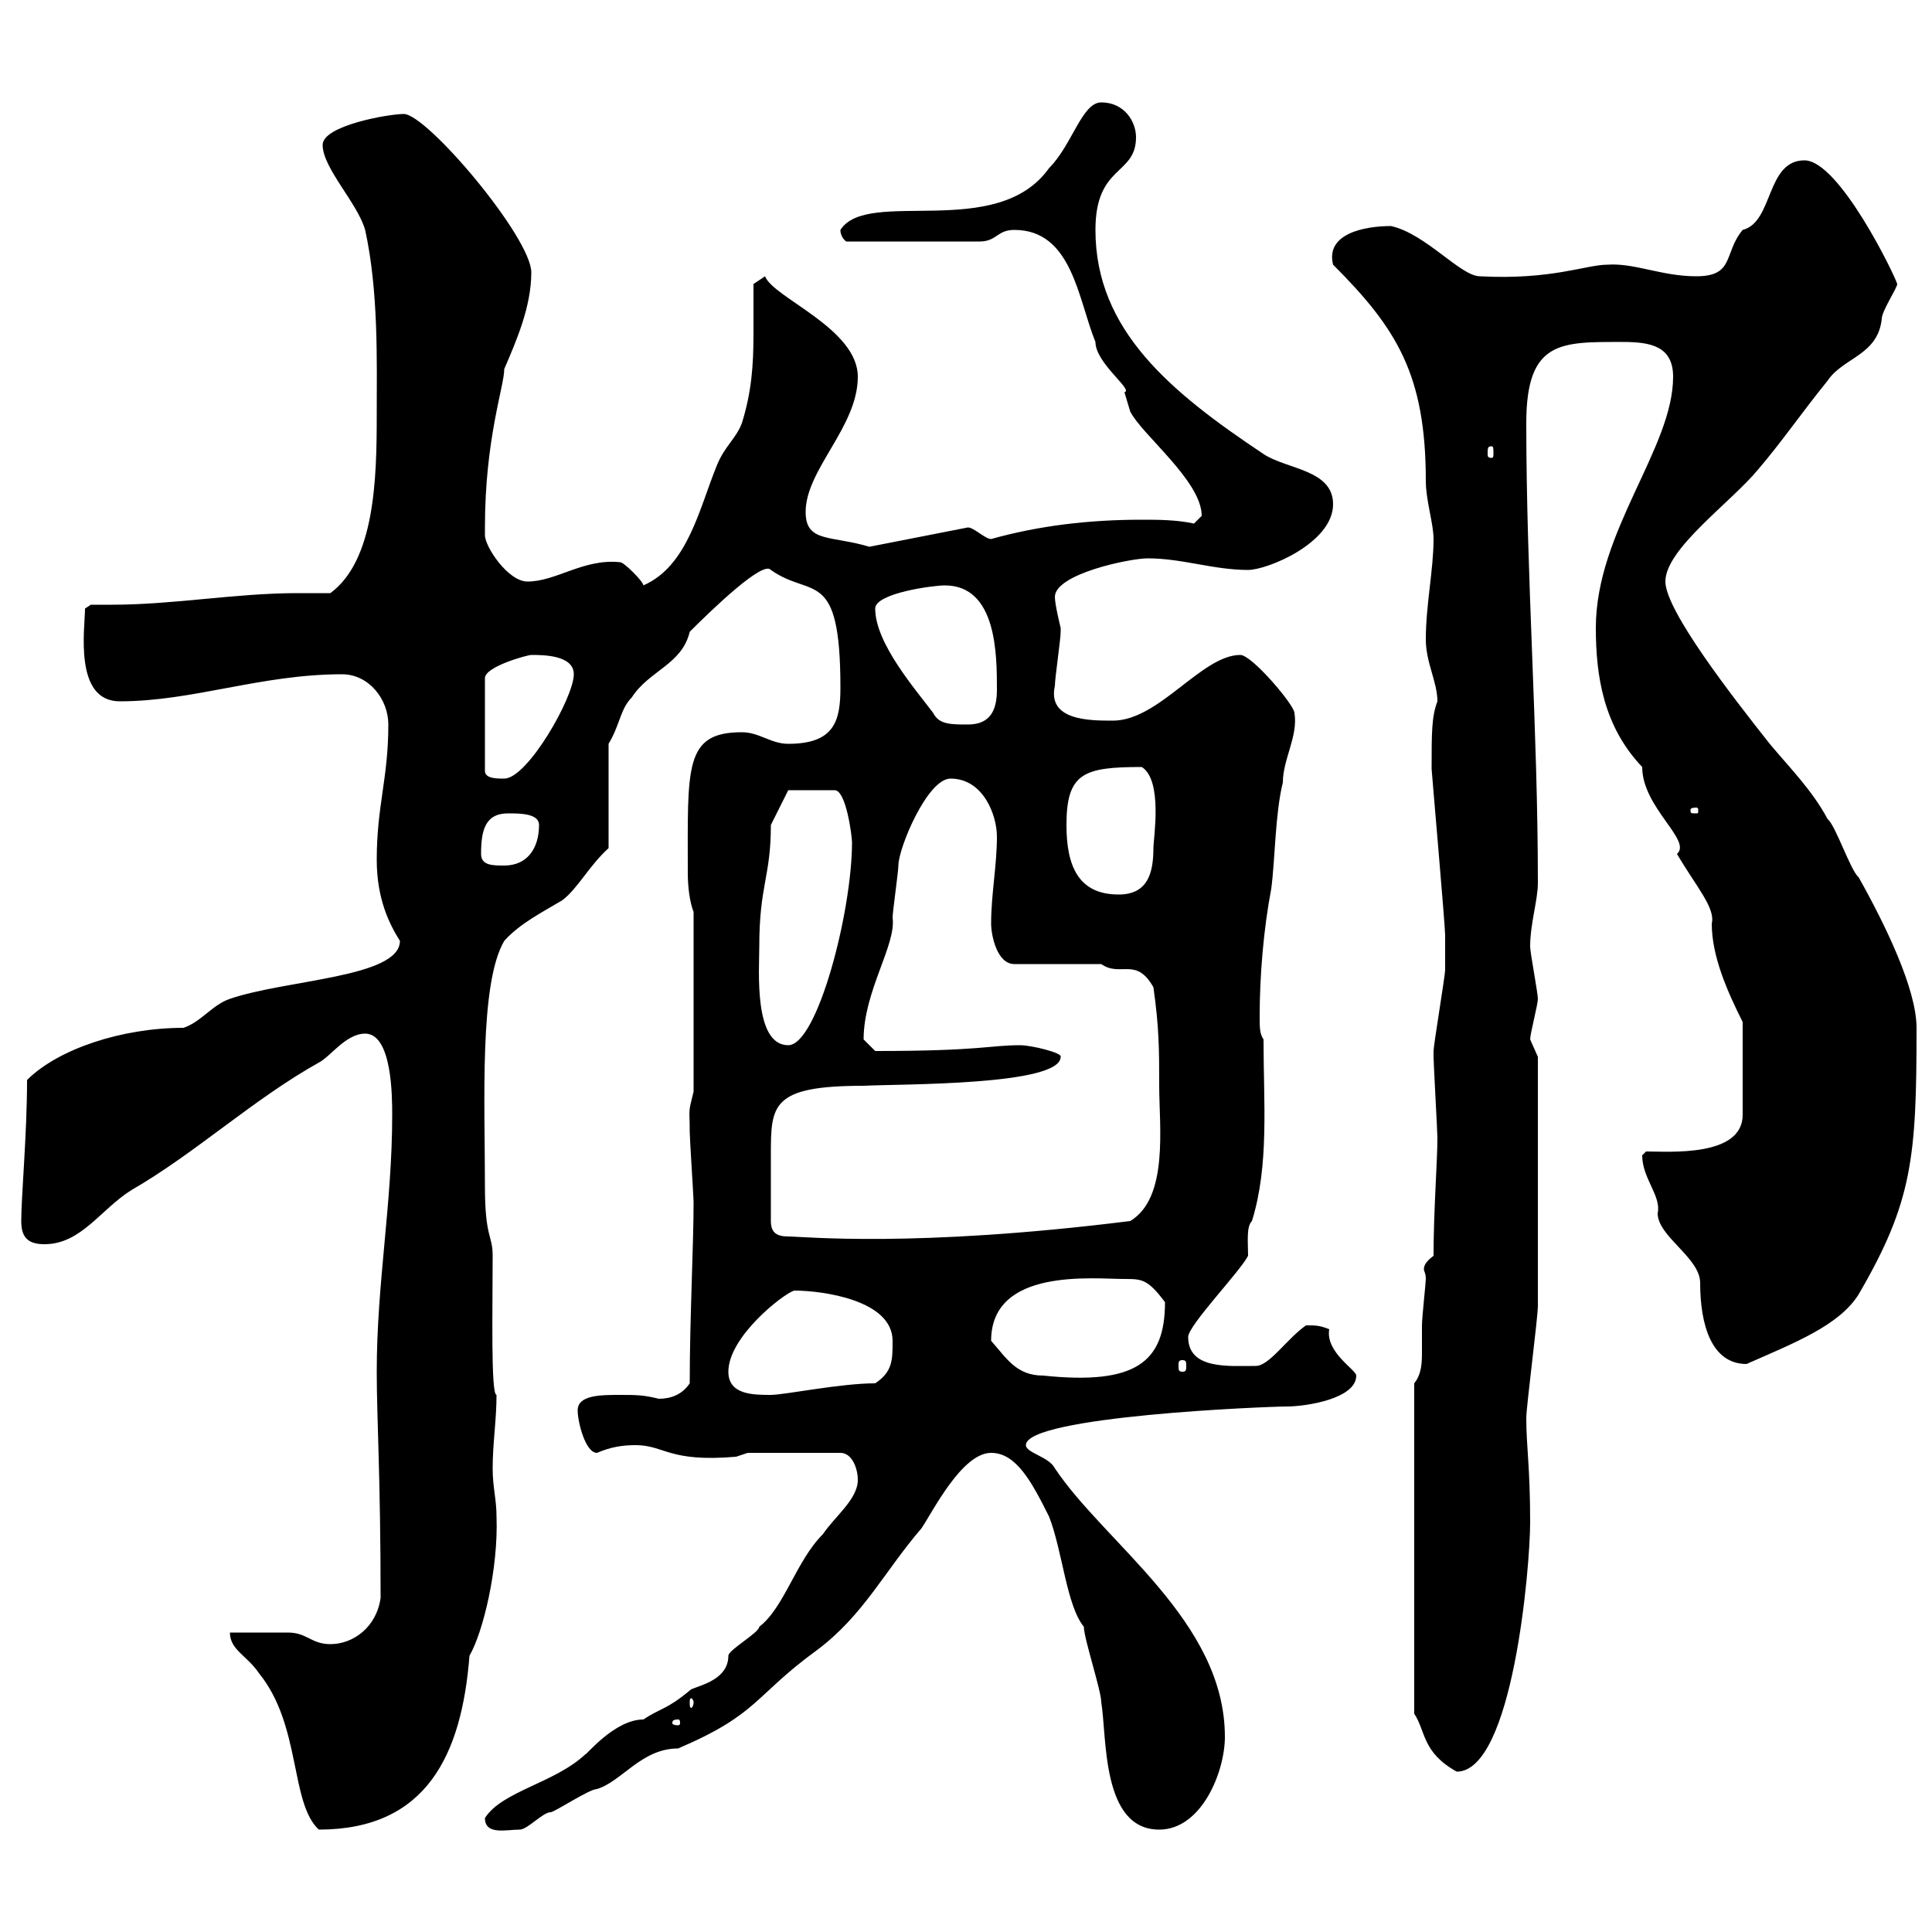 <svg xmlns="http://www.w3.org/2000/svg" xmlns:xlink="http://www.w3.org/1999/xlink" width="300" height="300"><path d="M35.70 253.50C35.70 256.20 38.40 257.10 40.20 259.80C46.80 267.90 45 279.90 49.50 284.10C66.30 284.10 71.70 272.40 72.90 257.10C75 253.50 77.40 243.60 77.10 235.50C77.10 232.80 76.50 231 76.50 228C76.50 224.10 77.10 220.50 77.10 216.60C76.20 216.60 76.50 203.10 76.50 195C76.50 191.70 75.30 192.30 75.30 184.20C75.30 171.30 74.40 152.70 78.30 146.10C80.70 143.40 84.30 141.60 87.30 139.80C89.70 138 91.50 134.40 94.50 131.70L94.50 115.50C96.30 112.50 96.30 110.10 98.10 108.30C100.80 104.10 105.90 103.20 107.10 98.10C110.70 94.50 118.50 87 119.70 88.50C126 93 130.50 87.90 130.50 106.80C130.50 111.90 129.60 115.50 122.40 115.50C119.70 115.50 117.90 113.70 115.20 113.70C106.20 113.70 106.80 119.10 106.80 135.60C106.80 137.70 107.10 140.10 107.70 141.60L107.70 169.50C106.80 173.10 107.10 171.90 107.10 175.80C107.10 176.70 107.70 186 107.70 186.60C107.70 193.50 107.10 204.60 107.10 214.80C105.90 216.60 104.10 217.20 102.30 217.20C99.90 216.60 98.70 216.60 96.30 216.60C93.30 216.60 89.70 216.60 89.70 219C89.70 220.80 90.90 225.60 92.70 225.60C94.80 224.70 96.60 224.40 98.70 224.40C103.20 224.40 103.80 227.10 114.30 226.20L116.10 225.60L130.50 225.60C132.30 225.60 133.20 228 133.20 229.80C133.20 232.80 129.60 235.50 127.80 238.20C123.60 242.40 121.80 249.60 117.90 252.60C117.90 253.50 113.10 256.20 113.10 257.10C113.10 261.30 107.40 261.90 107.10 262.50C103.50 265.50 102.60 265.20 99.90 267C95.40 267 90.90 272.70 90.90 272.40C86.10 276.90 78 278.10 75.30 282.30C75.30 285 78.60 284.10 80.70 284.10C81.90 284.10 84.30 281.40 85.50 281.40C86.10 281.40 91.50 277.80 92.70 277.80C96.60 276.60 99.60 271.50 105.30 271.50C117.90 266.10 117 263.40 126.90 256.20C134.10 250.80 137.40 243.90 143.10 237.30C144.90 234.60 149.40 225.60 153.90 225.60C157.80 225.60 160.20 230.10 162.90 235.50C165 240.90 165.60 249.30 168.30 252.60C168.30 254.40 171 262.50 171 264.30C171.90 269.70 171 284.10 180 284.10C186.60 284.10 190.20 275.10 190.20 269.70C190.20 251.70 171.60 239.70 163.80 228C162.90 226.20 159.30 225.60 159.30 224.40C159.30 219.90 196.80 218.40 199.80 218.40C202.80 218.40 210.60 217.20 210.60 213.60C210.60 212.70 205.80 210 206.40 206.40C204.90 205.80 204.30 205.80 202.80 205.80C199.80 207.90 197.10 212.10 195 212.10C190.80 212.10 184.50 212.70 184.50 207.60C184.50 205.80 192.60 197.40 193.80 195C193.80 192.90 193.50 190.50 194.40 189.60C197.10 180.90 196.20 171.30 196.20 161.40C195.60 160.50 195.60 159.60 195.60 157.80C195.60 151.50 196.20 144.30 197.40 138C198 133.50 198 126.30 199.20 121.50C199.20 117.90 201.60 114.30 201 110.70C201 109.50 194.40 101.70 192.60 101.70C186.60 101.70 180 111.90 172.80 111.90C169.20 111.90 162.60 111.90 163.80 106.50C163.80 105.30 164.70 99.30 164.70 98.10C164.70 98.10 164.70 98.10 164.70 97.50C164.70 97.50 163.80 93.90 163.80 92.70C163.80 89.10 175.50 86.70 178.20 86.70C183.60 86.70 188.40 88.50 193.80 88.50C196.80 88.50 207 84.30 207 78.30C207 72.90 199.80 72.90 196.20 70.50C181.80 60.90 170.10 51.30 170.10 35.70C170.10 25.50 176.40 27.30 176.40 21.30C176.40 18.90 174.60 15.90 171 15.90C168 15.90 166.50 22.50 162.90 26.10C154.80 37.50 134.70 29.10 130.50 35.70C130.50 36.90 131.40 37.50 131.40 37.50L152.10 37.50C154.80 37.50 154.80 35.70 157.50 35.70C166.50 35.70 167.40 46.50 170.10 53.10C170.10 56.40 176.10 60.60 174.60 60.90C174.60 60.90 175.50 63.90 175.50 63.90C177.30 67.50 186.60 74.70 186.60 80.10C186.60 80.10 185.40 81.30 185.40 81.30C182.70 80.70 179.70 80.70 177.30 80.70C169.20 80.70 161.40 81.60 153.90 83.70C153 83.70 151.20 81.90 150.30 81.90L135 84.90C129 83.10 125.10 84.30 125.10 79.50C125.10 72.90 133.20 66.30 133.20 58.50C133.20 51 120 46.20 118.80 42.90L117 44.10C117 46.50 117 49.50 117 51.90C117 56.70 116.70 60.90 115.20 65.70C114.30 68.10 112.50 69.30 111.30 72.30C108.60 78.90 106.80 87.90 99.90 90.90C99.90 90.30 96.90 87.30 96.30 87.30C90.60 86.70 86.40 90.30 81.90 90.30C78.90 90.30 75.30 84.90 75.30 83.10C75.30 81.90 75.30 81.90 75.30 81.90C75.30 68.10 78.30 60 78.30 57.30C80.10 53.10 82.50 47.70 82.50 42.30C82.50 36.90 66.30 17.70 62.70 17.70C60.30 17.70 50.10 19.50 50.10 22.50C50.10 26.10 55.50 31.50 56.70 35.70C58.80 45.30 58.50 56.10 58.50 64.50C58.50 74.40 58.20 87 51.30 92.10C49.50 92.10 48 92.10 46.20 92.10C36.60 92.10 27 93.90 17.40 93.90C16.20 93.90 15.30 93.90 14.10 93.90L13.20 94.50C13.20 97.50 11.40 108.90 18.60 108.90C30 108.90 40.50 104.70 53.10 104.70C57.30 104.70 60.30 108.60 60.30 112.50C60.30 120.90 58.50 125.10 58.50 133.50C58.50 139.80 60.60 143.70 62.10 146.10C62.10 151.80 44.40 152.10 35.70 155.10C33 156 31.20 158.70 28.50 159.60C18.90 159.60 9 162.90 4.20 167.70C4.20 176.10 3.30 185.70 3.30 189.60C3.30 192 4.20 193.20 6.90 193.20C12.60 193.20 15.60 187.80 20.40 184.80C30.30 179.10 39.30 170.70 49.50 165C51.30 164.10 53.70 160.50 56.70 160.50C60.90 160.50 60.90 170.40 60.90 173.10C60.90 186.90 58.50 199.20 58.50 213C58.50 220.20 59.10 229.50 59.10 248.10C58.50 252.60 54.90 255.30 51.30 255.30C48.30 255.30 47.70 253.50 44.70 253.50C44.10 253.50 37.50 253.50 35.70 253.50ZM219.60 266.10C221.40 268.80 220.80 272.10 226.20 275.10C234.90 275.10 237.60 243.30 237.60 236.40C237.60 227.70 237 224.70 237 220.20C237 218.40 238.80 204.60 238.80 202.80C238.80 196.50 238.80 184.20 238.80 164.10C238.80 164.10 237.60 161.40 237.60 161.40C237.60 160.50 238.80 156 238.80 155.10C238.80 154.20 237.60 147.90 237.60 147C237.60 143.40 238.80 139.80 238.80 137.10C238.80 113.10 237 89.70 237 65.70C237 52.80 242.40 53.10 252 53.10C256.20 53.10 259.80 53.70 259.80 58.50C259.80 69.60 247.80 82.50 247.80 97.50C247.80 105 249 112.80 255 119.10C255 125.40 262.80 130.50 260.40 132.60C263.40 137.70 266.40 141 265.80 143.40C265.80 148.50 268.20 153.90 270.60 158.70L270.60 173.10C270.60 179.70 259.20 178.80 255.60 178.80L255 179.40C255 183 258 185.70 257.40 188.40C257.40 192 264 195.30 264 199.20C264 205.80 265.80 211.80 271.20 211.80C278.70 208.50 285.60 205.80 288.60 201C297 186.60 297.60 179.70 297.60 159.60C297.60 153.60 292.80 143.70 288.60 136.20C287.40 135.30 285 128.10 283.80 127.20C281.40 122.70 277.80 119.10 274.80 115.50C269.10 108.30 258.60 94.80 258.60 90.30C258.60 85.20 268.80 78 273 72.90C276.60 68.70 279.90 63.90 283.80 59.10C286.20 55.50 291.60 55.20 292.20 49.50C292.20 48.30 294.60 44.70 294.60 44.10C294.30 42.90 285.60 24.90 280.20 24.90C274.20 24.90 275.40 34.50 270.60 35.70C267.60 39.30 269.40 42.90 263.40 42.90C258 42.90 253.80 40.80 249.60 41.10C246.30 41.10 240.90 43.50 229.80 42.90C226.80 42.90 221.40 36.30 216 35.10C211.80 35.10 205.80 36.30 207 41.10C216.90 51 221.40 58.20 221.40 74.70C221.40 77.70 222.60 81.30 222.60 83.70C222.60 88.50 221.40 93.90 221.40 99.30C221.40 102.90 223.20 105.90 223.20 108.90C222.30 111.30 222.30 113.70 222.30 119.40C222.30 119.70 224.40 143.70 224.40 145.20C224.40 146.10 224.40 150.30 224.40 150.60C224.40 151.50 222.60 162.30 222.60 163.20C222.60 164.10 222.60 164.10 222.60 164.10C222.60 165 223.20 175.80 223.20 176.70C223.20 180.30 222.60 188.10 222.60 195C221.40 195.90 221.10 196.50 221.10 197.10C221.10 197.40 221.40 197.70 221.40 198.60C221.40 199.20 220.80 204.60 220.80 205.80C220.80 206.70 220.80 208.20 220.80 209.70C220.80 211.50 220.80 213.30 219.60 214.80ZM105.30 267C105.60 267 105.60 267.30 105.60 267.60C105.60 267.60 105.60 267.90 105.30 267.90C104.40 267.90 104.40 267.60 104.40 267.60C104.40 267.30 104.40 267 105.30 267ZM107.70 264.30C107.70 264.90 107.40 265.20 107.40 265.20C107.10 265.20 107.10 264.90 107.10 264.30C107.10 264 107.10 263.70 107.40 263.70C107.40 263.70 107.70 264 107.70 264.30ZM113.10 213C113.10 207.60 121.50 201 123.30 200.40C127.80 200.40 138.60 201.90 138.60 208.20C138.60 211.20 138.60 213 135.90 214.80C130.50 214.80 121.80 216.60 119.70 216.60C117 216.60 113.10 216.60 113.10 213ZM153.90 208.20C153.90 196.80 169.80 198.60 174.60 198.60C177.30 198.60 178.20 198.60 180.90 202.20C180.90 211.50 176.40 215.10 162 213.60C157.80 213.60 156.30 210.90 153.90 208.20ZM183.60 211.20C184.20 211.20 184.20 211.50 184.20 212.10C184.20 212.70 184.20 213 183.60 213C183 213 183 212.70 183 212.10C183 211.50 183 211.20 183.60 211.20ZM119.70 189.60C119.70 185.70 119.70 183 119.70 179.40C119.70 171.60 119.70 168.60 134.10 168.60C139.80 168.30 164.70 168.60 164.70 164.10C165 163.50 160.20 162.30 158.40 162.30C153.60 162.30 152.40 163.20 135.90 163.20C135.90 163.20 134.10 161.40 134.10 161.40C134.10 153.90 139.20 146.70 138.60 142.50C138.60 141.60 139.50 135.30 139.50 134.40C139.50 131.70 144 120.90 147.60 120.90C152.70 120.90 154.80 126.60 154.80 129.90C154.80 134.40 153.90 138.90 153.90 143.40C153.90 145.20 154.80 149.70 157.50 149.70L171 149.70C174 151.80 176.40 148.50 179.10 153.30C180 159.60 180 163.20 180 168.60C180 174.90 181.50 186 175.50 189.60C141.90 193.80 124.80 192 122.40 192C120.60 192 119.70 191.40 119.70 189.60ZM117.90 147C117.90 137.40 119.70 136.20 119.70 128.10C120.60 126.30 122.40 122.70 122.40 122.70L129.60 122.70C131.40 122.70 132.30 129.90 132.30 130.80C132.30 141.60 126.90 162.30 122.40 162.30C117 162.30 117.90 150.60 117.90 147ZM165.60 128.10C165.60 120 168.30 119.10 177.30 119.10C180.60 121.20 179.10 130.20 179.10 131.70C179.10 135.60 178.20 138.90 173.70 138.90C167.40 138.90 165.60 134.40 165.60 128.10ZM74.70 132.60C74.70 129 75.30 126.30 78.90 126.30C80.70 126.30 83.70 126.30 83.70 128.10C83.70 131.70 81.90 134.40 78.30 134.40C76.50 134.40 74.70 134.40 74.70 132.60ZM263.40 125.40C263.70 125.40 263.70 125.70 263.70 125.70C263.70 126.30 263.70 126.30 263.40 126.30C262.50 126.30 262.50 126.30 262.50 125.70C262.50 125.70 262.50 125.40 263.40 125.40ZM82.50 101.70C84.30 101.70 89.10 101.70 89.10 104.70C89.10 108.30 81.90 120.90 78.30 120.90C77.10 120.90 75.30 120.90 75.30 119.70L75.30 105.30C75.30 103.50 81.90 101.70 82.50 101.70ZM135.90 94.50C135.90 92.10 144.90 90.90 146.70 90.90C154.80 90.90 154.80 101.70 154.80 107.10C154.80 110.10 153.90 112.50 150.30 112.50C147.60 112.50 145.80 112.50 144.90 110.70C142.20 107.10 135.90 99.90 135.90 94.50ZM231.60 69.30C231.90 69.30 231.90 69.60 231.90 70.50C231.90 70.80 231.90 71.10 231.60 71.10C231 71.10 231 70.80 231 70.50C231 69.60 231 69.30 231.60 69.30Z"/></svg>